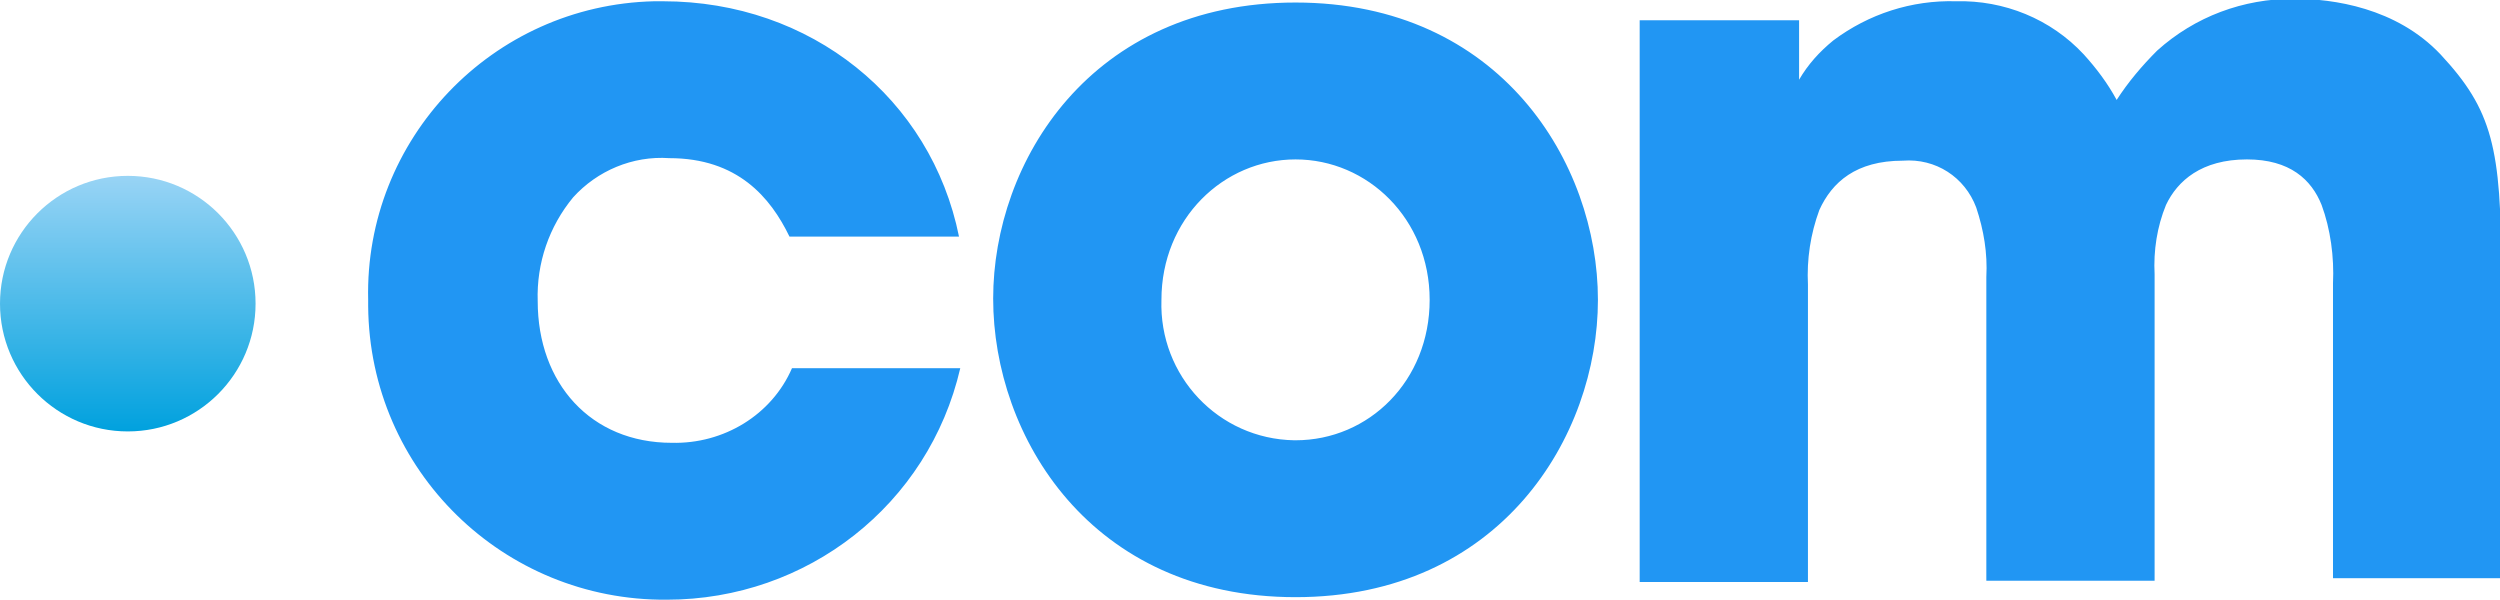 <?xml version="1.0" encoding="utf-8"?>
<!-- Generator: Adobe Illustrator 27.2.0, SVG Export Plug-In . SVG Version: 6.00 Build 0)  -->
<svg version="1.1" id="Layer_1" xmlns="http://www.w3.org/2000/svg" xmlns:xlink="http://www.w3.org/1999/xlink" x="0px" y="0px"
	 viewBox="0 0 197.6 47.4" style="enable-background:new 0 0 197.6 47.4;" xml:space="preserve">
<style type="text/css">
	.st0{fill:#2196F3;}
	.st1{fill:url(#Ellipse_114_00000036233593058020545600000010672207724609921158_);}
</style>
<g id="Group_4750" transform="translate(0 0)">
	<path id="Path_2895" class="st0" d="M75.9,29.1c-2.5,10.8-12.1,18.3-23.2,18.3c-12.9,0.1-23.5-10.2-23.6-23.2c0-0.2,0-0.3,0-0.5
		C28.8,11,38.9,0.4,51.7,0.1c0.2,0,0.5,0,0.7,0c11.7,0,21.2,7.7,23.4,18.6H62.4c-1.5-3.1-4.1-6.2-9.5-6.2c-2.9-0.2-5.7,1-7.6,3.1
		c-1.9,2.3-2.9,5.2-2.8,8.2c0,6.5,4.2,11.2,10.6,11.2c4.1,0.1,7.9-2.2,9.5-5.9H75.9z M78.5,23.6c0-10.8,7.7-23.4,23.9-23.4
		s23.9,12.7,23.9,23.5s-7.7,23.5-23.9,23.5S78.5,34.5,78.5,23.6L78.5,23.6z M91.8,23.7c-0.2,6,4.5,11,10.5,11.1c0,0,0,0,0.1,0
		c5.8,0,10.6-4.7,10.6-11.1s-4.9-11.1-10.6-11.1S91.8,17.3,91.8,23.7L91.8,23.7z M129.8,1.6h12.4v4.7c0.7-1.2,1.6-2.2,2.7-3.1
		c2.8-2.1,6.2-3.2,9.7-3.1c3.8-0.1,7.5,1.4,10.1,4.2c1,1.1,1.9,2.3,2.6,3.6c0.9-1.4,2-2.7,3.2-3.9c3-2.7,6.8-4.1,10.8-4.1
		c3.1,0,8.1,0.7,11.6,4.4c4.1,4.4,4.8,7.4,4.8,17.2v24.2h-13.3V22.4c0.1-2.1-0.2-4.3-0.9-6.2c-0.8-2-2.5-3.6-5.9-3.6
		c-3.6,0-5.5,1.7-6.4,3.6c-0.7,1.7-1,3.6-0.9,5.5v24.2H157v-24c0.1-1.9-0.2-3.7-0.8-5.5c-0.9-2.4-3.2-3.9-5.8-3.7
		c-3.7,0-5.6,1.7-6.6,3.9c-0.7,1.9-1,3.9-0.9,5.9v23.5h-13.3V1.6H129.8z"/>
	
		<linearGradient id="Ellipse_114_00000000185800189137610090000005791343422800857514_" gradientUnits="userSpaceOnUse" x1="-460.519" y1="582.309" x2="-460.519" y2="581.307" gradientTransform="matrix(20.224 0 0 -20.224 9323.641 11790.503)">
		<stop  offset="0" style="stop-color:#99D4F5"/>
		<stop  offset="1" style="stop-color:#00A1DE"/>
	</linearGradient>
	
		<circle id="Ellipse_114" style="fill:url(#Ellipse_114_00000000185800189137610090000005791343422800857514_);" cx="10.1" cy="24" r="10.1"/>
</g>
</svg>
